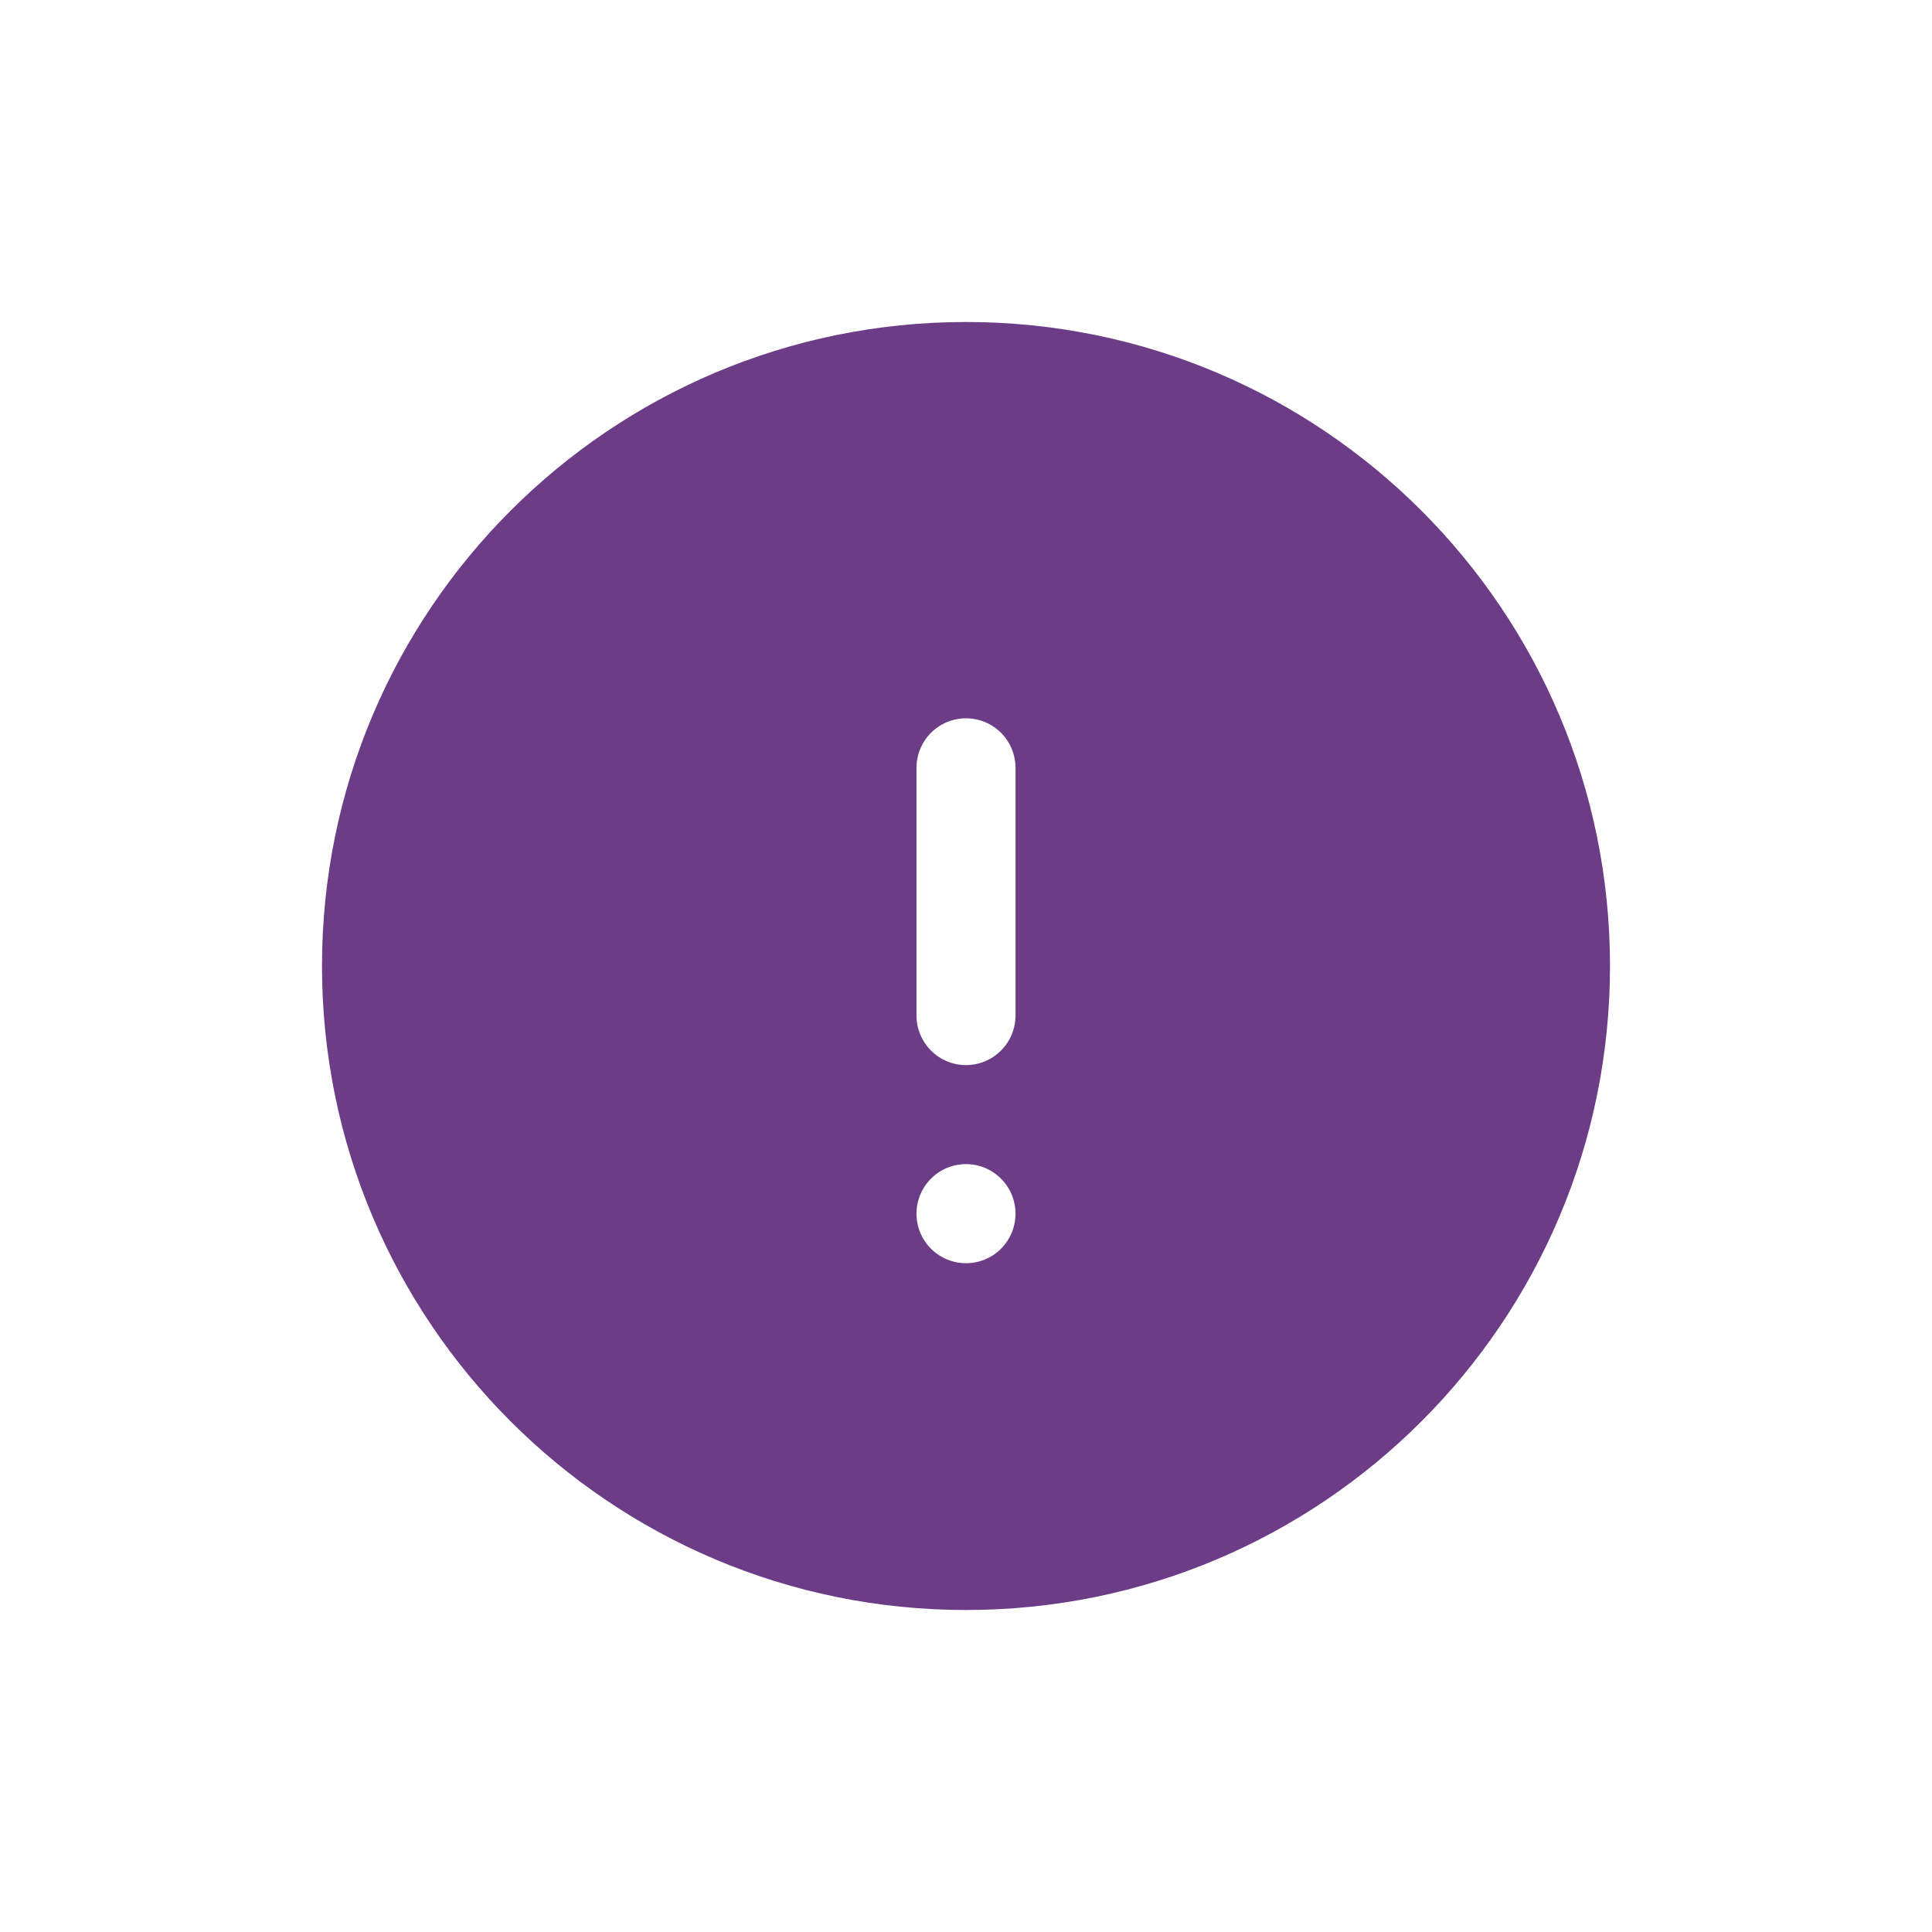 <svg width="24" height="24" viewBox="0 0 24 24" fill="none" xmlns="http://www.w3.org/2000/svg">
<path fill-rule="evenodd" clip-rule="evenodd" d="M4 12C4 7.582 7.582 4 12 4C16.419 4 20 7.582 20 12C20 16.419 16.419 20 12 20C7.582 20 4 16.419 4 12ZM12 8.923C12.163 8.923 12.32 8.988 12.435 9.103C12.55 9.219 12.615 9.375 12.615 9.538V12.615C12.615 12.779 12.55 12.935 12.435 13.05C12.32 13.166 12.163 13.231 12 13.231C11.837 13.231 11.68 13.166 11.565 13.05C11.45 12.935 11.385 12.779 11.385 12.615V9.538C11.385 9.375 11.45 9.219 11.565 9.103C11.68 8.988 11.837 8.923 12 8.923ZM12 15.692C12.163 15.692 12.32 15.627 12.435 15.512C12.55 15.397 12.615 15.24 12.615 15.077C12.615 14.914 12.55 14.757 12.435 14.642C12.32 14.526 12.163 14.461 12 14.461C11.837 14.461 11.68 14.526 11.565 14.642C11.45 14.757 11.385 14.914 11.385 15.077C11.385 15.24 11.45 15.397 11.565 15.512C11.68 15.627 11.837 15.692 12 15.692Z" fill="#6C3C87"/>
</svg>
